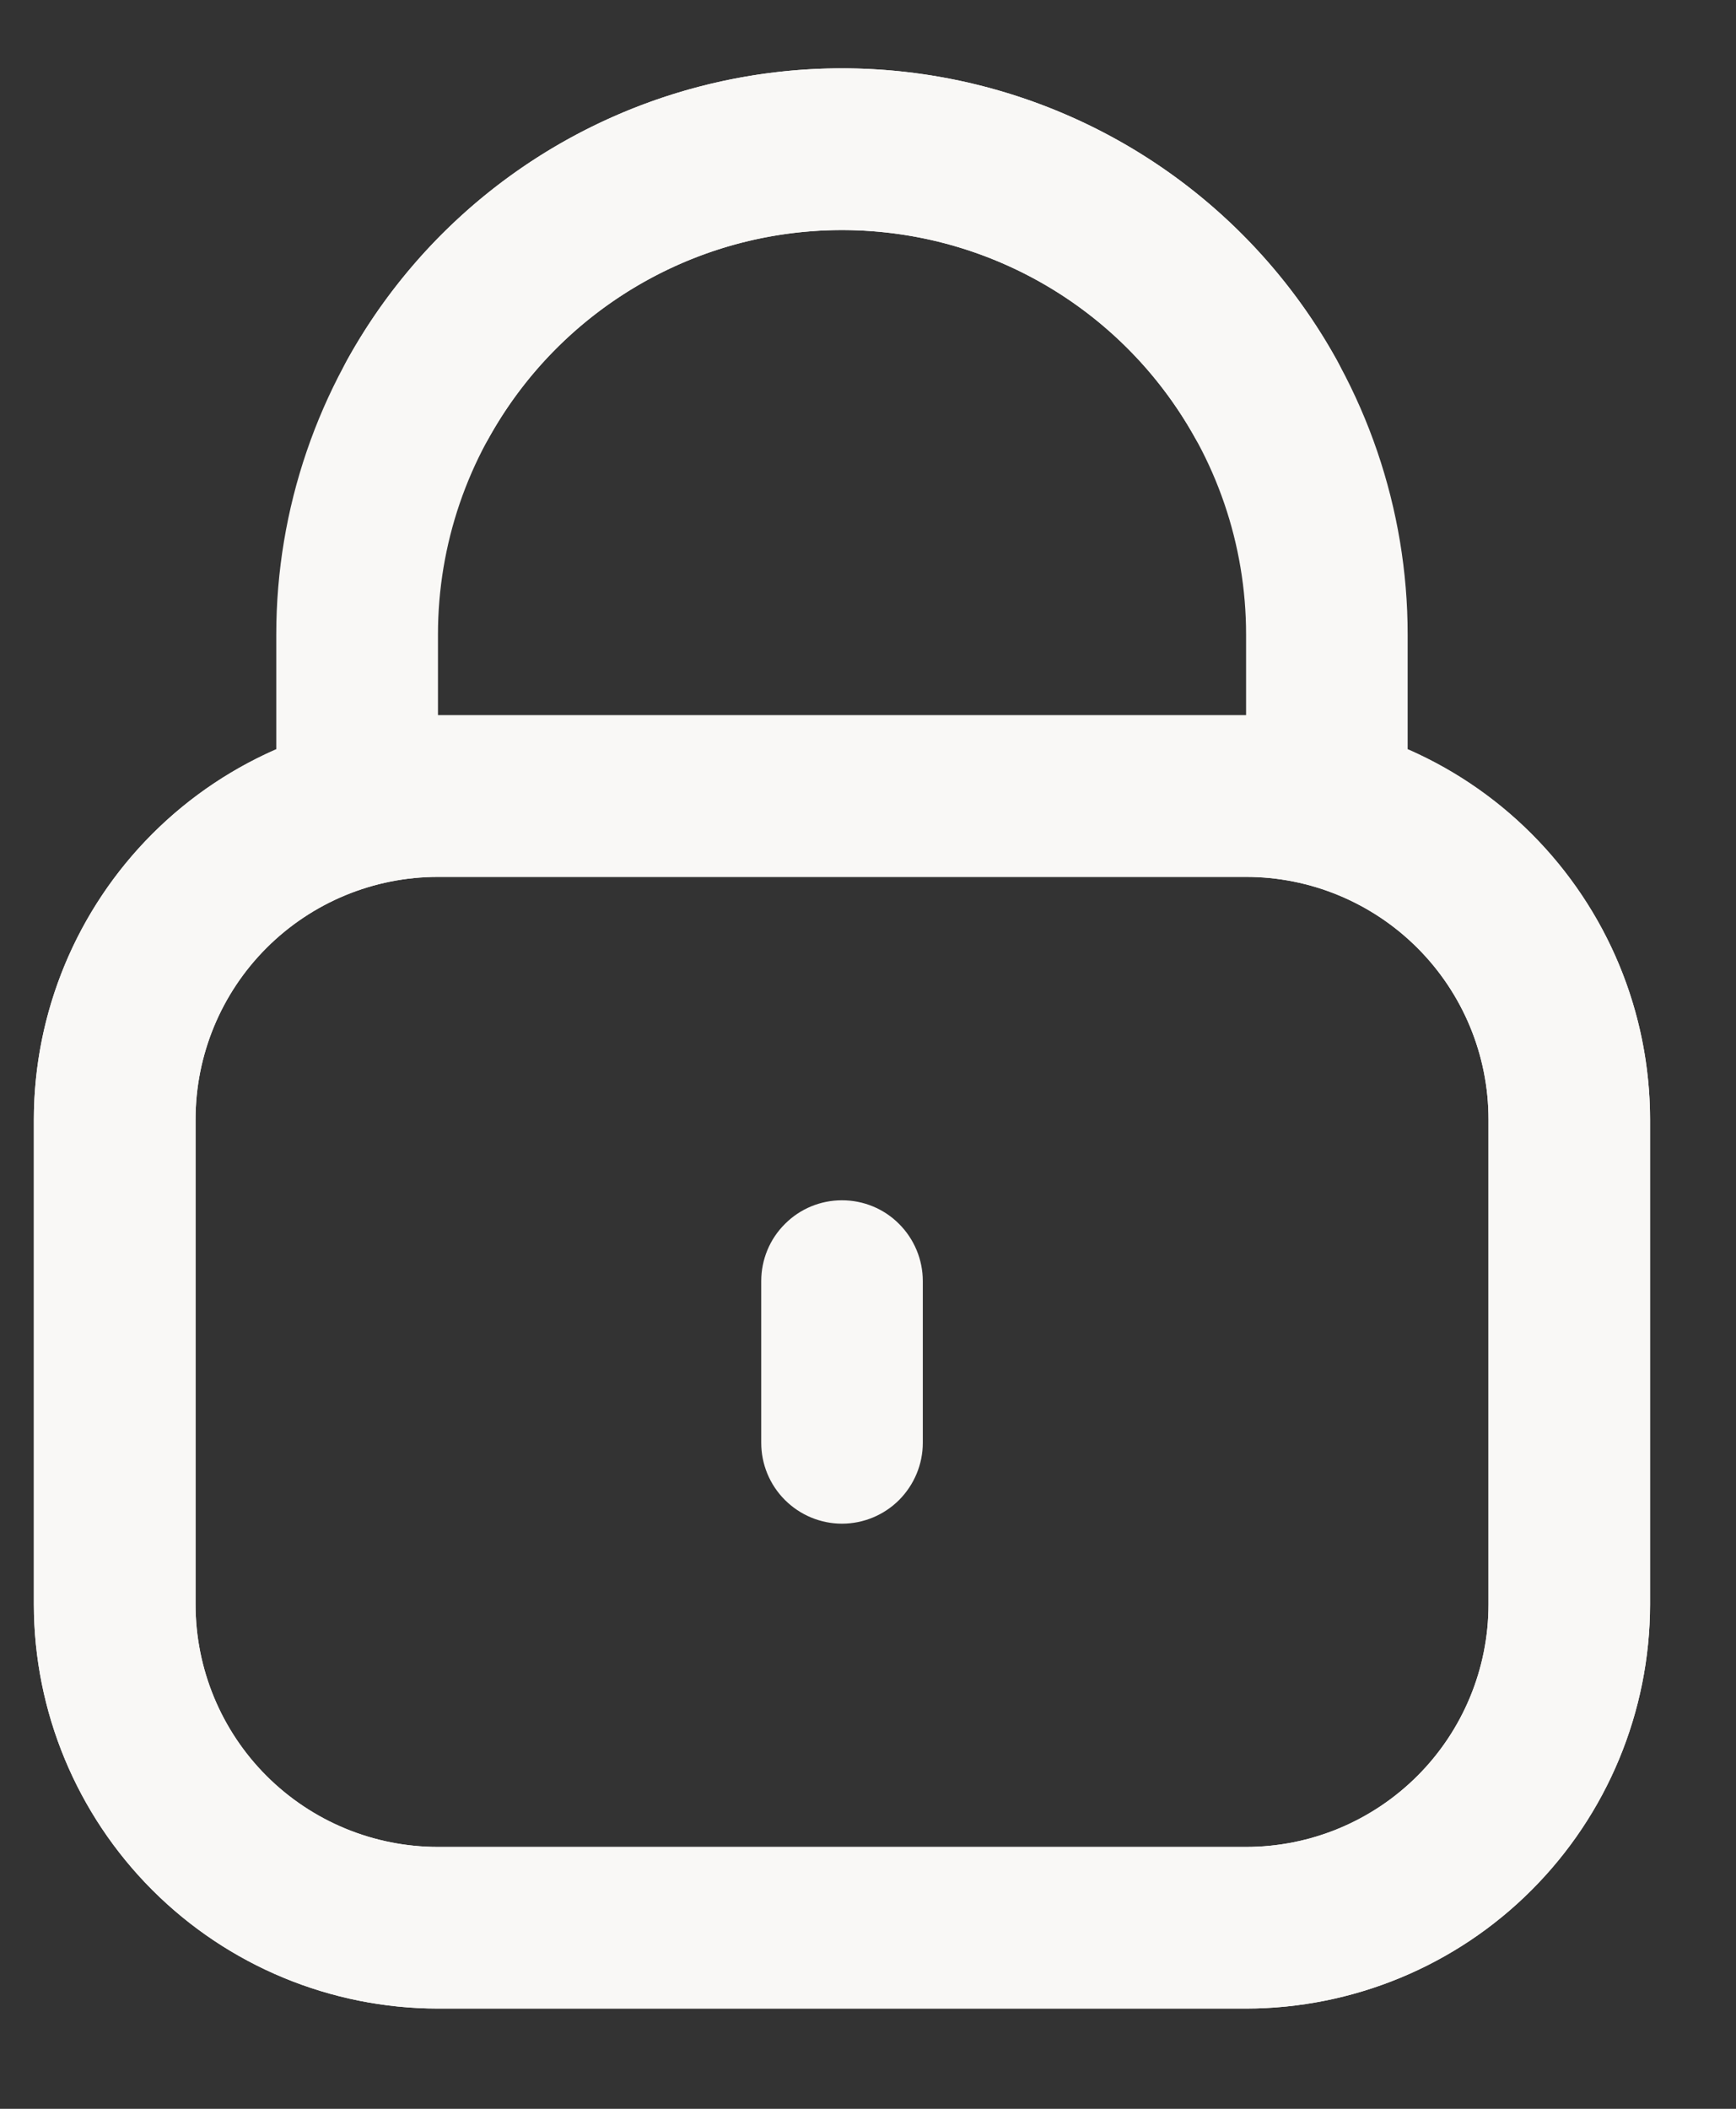 <svg width="14" height="17" viewBox="0 0 14 17" fill="none" xmlns="http://www.w3.org/2000/svg">
<rect x="0" y="0" width="14" height="17" fill="#333333" stroke="none"/>
<path d="M10.049 5.766H3.532V5.114C3.532 4.392 3.771 3.69 4.214 3.118C4.656 2.547 5.276 2.139 5.975 1.958C6.675 1.778 7.414 1.834 8.078 2.12C8.742 2.406 9.291 2.904 9.641 3.536C9.683 3.61 9.739 3.676 9.806 3.73C9.873 3.783 9.95 3.822 10.032 3.846C10.114 3.869 10.2 3.877 10.285 3.867C10.37 3.857 10.453 3.831 10.527 3.789C10.602 3.748 10.668 3.692 10.721 3.625C10.775 3.558 10.814 3.481 10.838 3.399C10.861 3.316 10.868 3.23 10.859 3.145C10.849 3.06 10.822 2.978 10.781 2.903C10.291 2.018 9.521 1.321 8.592 0.922C7.663 0.522 6.627 0.443 5.648 0.696C4.669 0.949 3.802 1.52 3.183 2.32C2.564 3.12 2.228 4.103 2.228 5.114V6.042C1.648 6.295 1.154 6.712 0.807 7.242C0.46 7.771 0.274 8.391 0.273 9.024V12.934C0.274 13.798 0.618 14.626 1.229 15.237C1.84 15.848 2.668 16.191 3.532 16.192H10.049C10.912 16.191 11.741 15.848 12.351 15.237C12.962 14.626 13.306 13.798 13.307 12.934V9.024C13.306 8.16 12.962 7.332 12.351 6.721C11.741 6.11 10.912 5.767 10.049 5.766ZM12.004 12.934C12.004 13.453 11.797 13.95 11.431 14.316C11.064 14.683 10.567 14.889 10.049 14.889H3.532C3.013 14.889 2.516 14.683 2.149 14.316C1.783 13.95 1.577 13.453 1.577 12.934V9.024C1.577 8.505 1.783 8.008 2.149 7.642C2.516 7.275 3.013 7.069 3.532 7.069H10.049C10.567 7.069 11.064 7.275 11.431 7.642C11.797 8.008 12.004 8.505 12.004 9.024V12.934Z" fill="#F9F8F6"/>
<path d="M3.532 5.766H10.049V5.114C10.049 4.392 9.809 3.69 9.366 3.118C8.924 2.547 8.305 2.139 7.605 1.958C6.906 1.778 6.166 1.834 5.502 2.12C4.839 2.406 4.289 2.904 3.939 3.536C3.898 3.61 3.842 3.676 3.775 3.73C3.708 3.783 3.631 3.822 3.548 3.846C3.466 3.869 3.38 3.877 3.295 3.867C3.21 3.857 3.128 3.831 3.053 3.789C2.978 3.748 2.912 3.692 2.859 3.625C2.806 3.558 2.766 3.481 2.743 3.399C2.719 3.316 2.712 3.23 2.722 3.145C2.731 3.06 2.758 2.978 2.799 2.903C3.289 2.018 4.059 1.321 4.988 0.922C5.917 0.522 6.953 0.443 7.932 0.696C8.911 0.949 9.778 1.52 10.397 2.32C11.016 3.12 11.352 4.103 11.352 5.114V6.042C11.932 6.295 12.426 6.712 12.773 7.242C13.121 7.771 13.306 8.391 13.307 9.024V12.934C13.306 13.798 12.962 14.626 12.351 15.237C11.741 15.848 10.912 16.191 10.049 16.192H3.532C2.668 16.191 1.84 15.848 1.229 15.237C0.618 14.626 0.274 13.798 0.273 12.934V9.024C0.274 8.16 0.618 7.332 1.229 6.721C1.84 6.11 2.668 5.767 3.532 5.766ZM1.577 12.934C1.577 13.453 1.783 13.95 2.149 14.316C2.516 14.683 3.013 14.889 3.532 14.889H10.049C10.567 14.889 11.064 14.683 11.431 14.316C11.797 13.95 12.004 13.453 12.004 12.934V9.024C12.004 8.505 11.797 8.008 11.431 7.642C11.064 7.275 10.567 7.069 10.049 7.069H3.532C3.013 7.069 2.516 7.275 2.149 7.642C1.783 8.008 1.577 8.505 1.577 9.024V12.934Z" fill="#F9F8F6"/>
<path d="M6.79 9.676C6.618 9.676 6.452 9.744 6.33 9.867C6.207 9.989 6.139 10.155 6.139 10.327V11.631C6.139 11.804 6.207 11.969 6.33 12.092C6.452 12.214 6.618 12.283 6.79 12.283C6.963 12.283 7.129 12.214 7.251 12.092C7.373 11.969 7.442 11.804 7.442 11.631V10.327C7.442 10.155 7.373 9.989 7.251 9.867C7.129 9.744 6.963 9.676 6.79 9.676Z" fill="#F9F8F6"/>
</svg>
